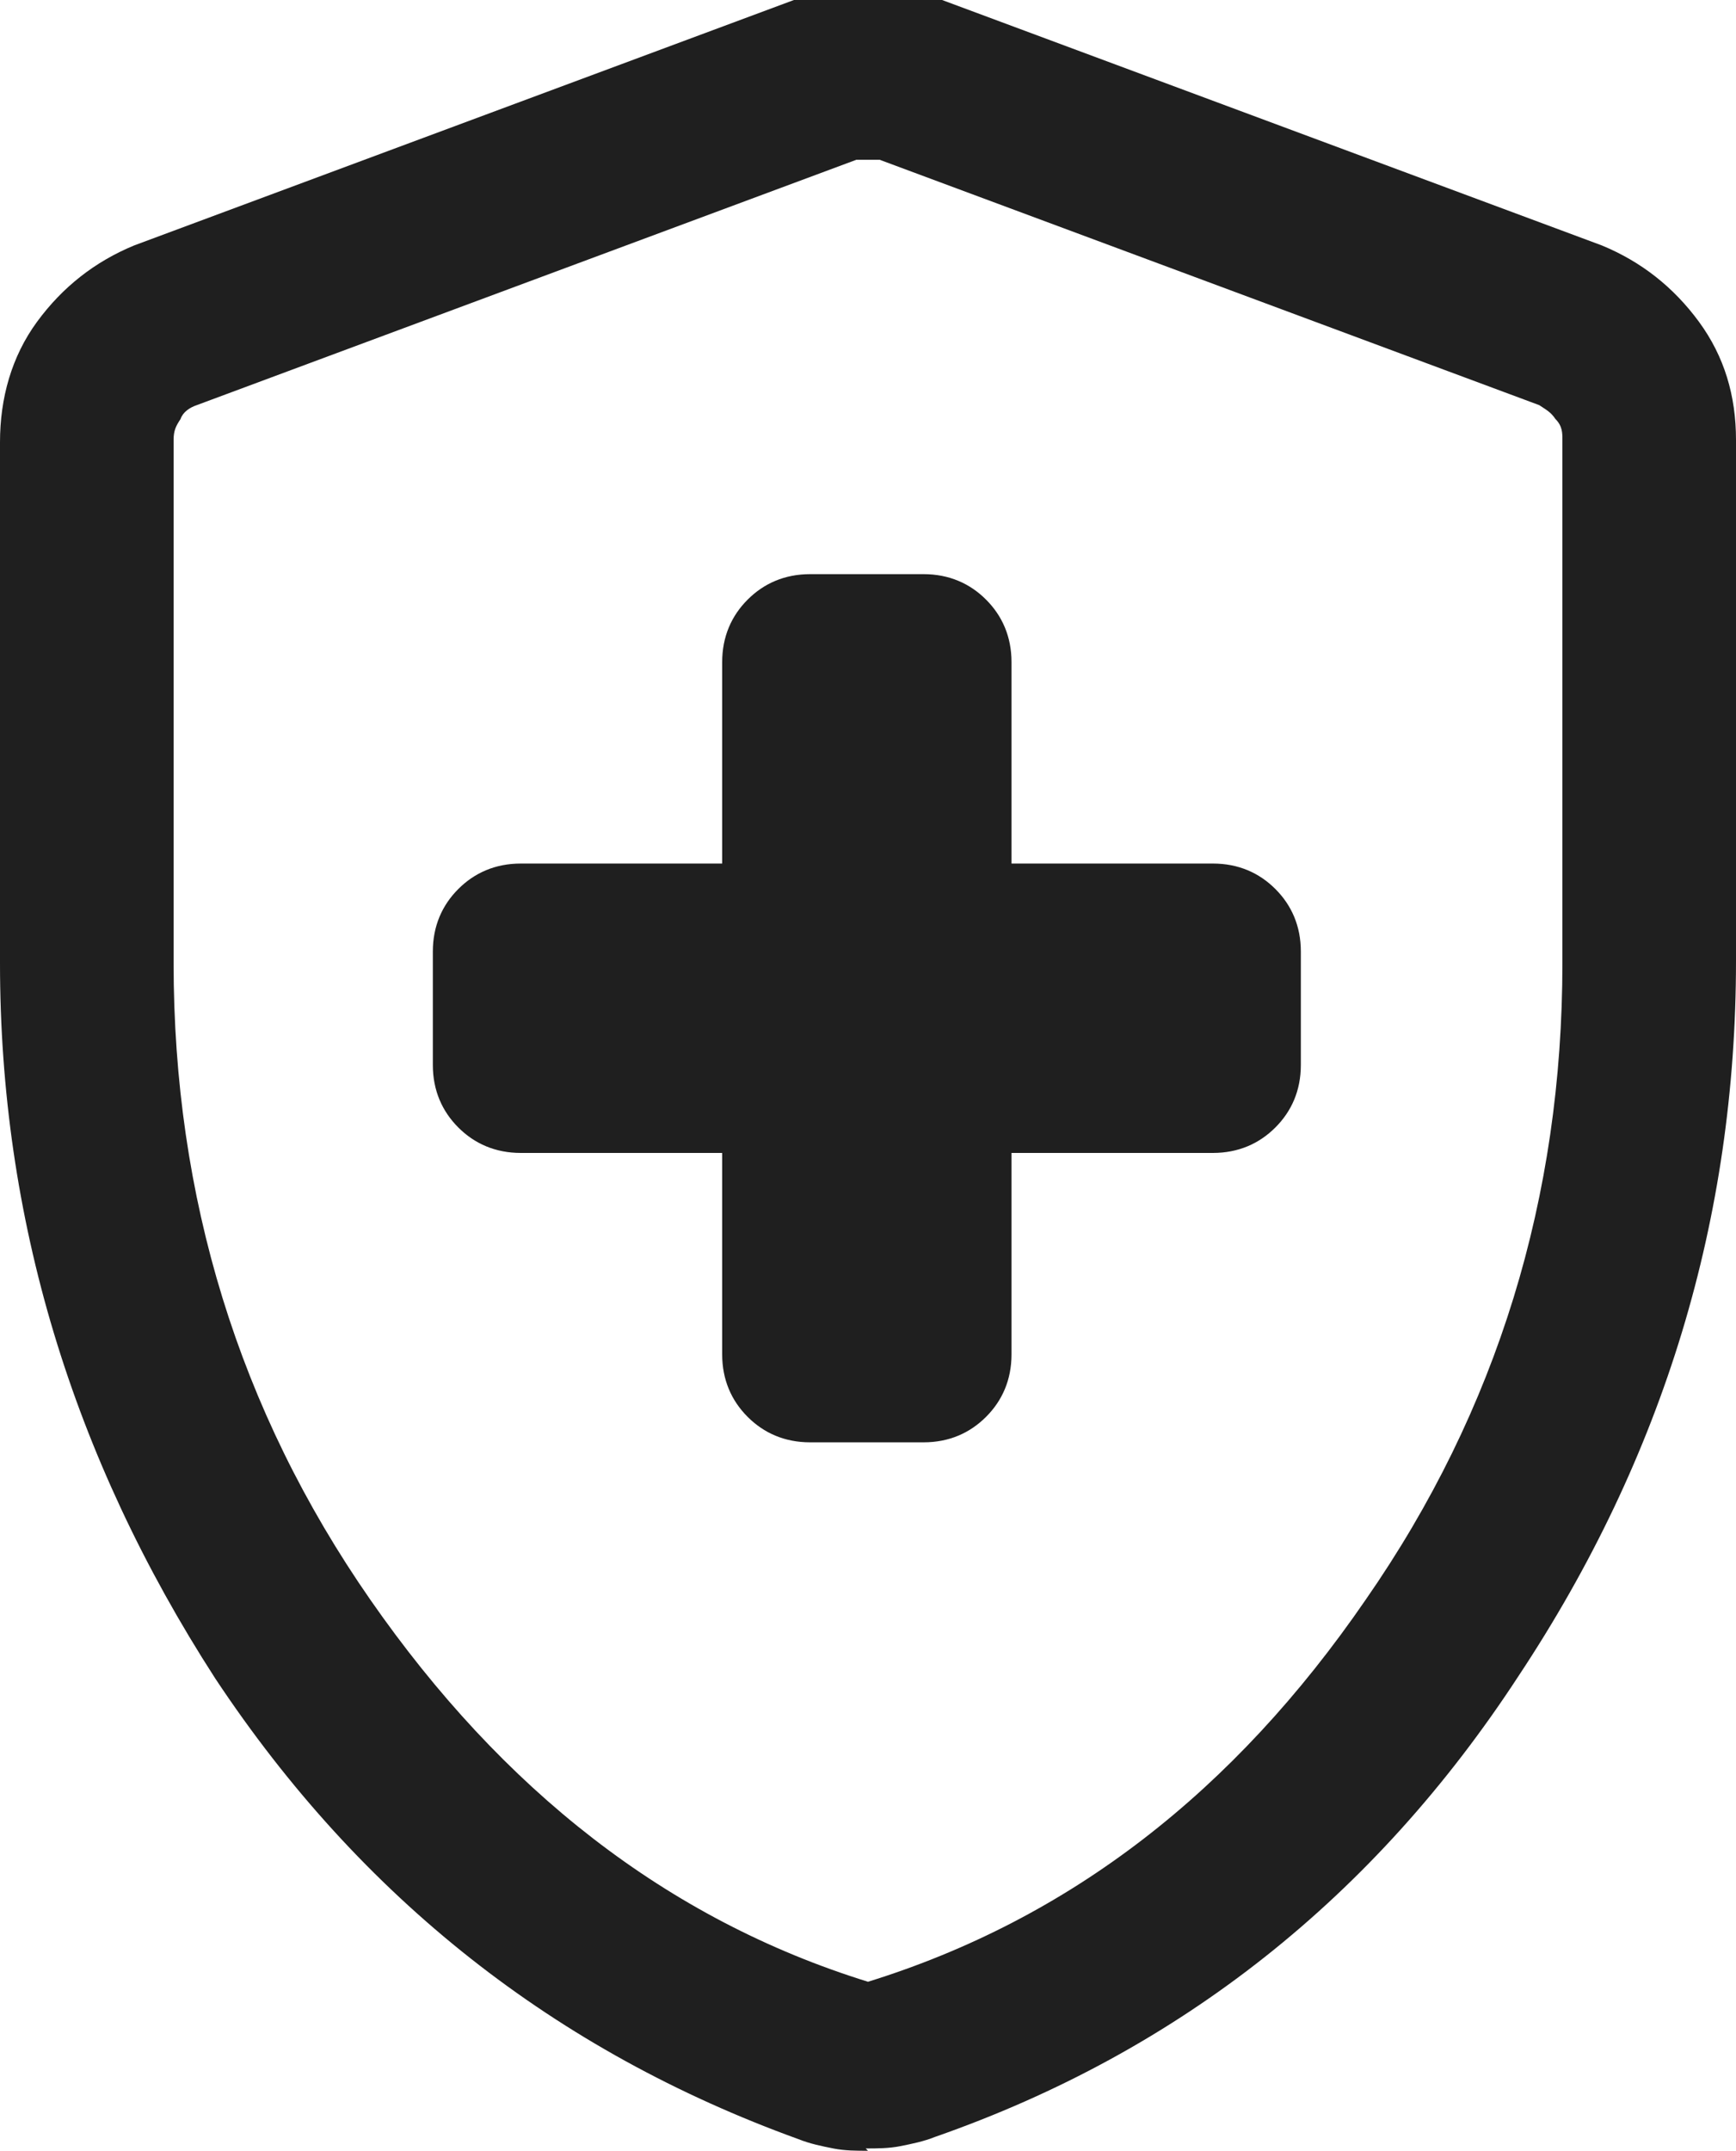 <?xml version="1.0" encoding="UTF-8"?>
<svg xmlns="http://www.w3.org/2000/svg" id="Ebene_1" version="1.1" viewBox="0 0 75 92.9">
  <defs>
    <style>
      .st0 {
        fill: #1f1f1f;
      }
    </style>
  </defs>
  <path class="st0" d="M31.2,49.8v8.7c0,1.1.4,2,1.1,2.7.7.7,1.6,1.1,2.7,1.1h4.9c1.1,0,2-.4,2.7-1.1.7-.7,1.1-1.6,1.1-2.7v-8.7h8.7c1.1,0,2-.4,2.7-1.1.7-.7,1.1-1.6,1.1-2.7v-4.9c0-1.1-.4-2-1.1-2.7-.7-.7-1.6-1.1-2.7-1.1h-8.7v-8.7c0-1.1-.4-2-1.1-2.7-.7-.7-1.6-1.1-2.7-1.1h-4.9c-1.1,0-2,.4-2.7,1.1-.7.7-1.1,1.6-1.1,2.7v8.7h-8.7c-1.1,0-2,.4-2.7,1.1-.7.7-1.1,1.6-1.1,2.7v4.9c0,1.1.4,2,1.1,2.7.7.7,1.6,1.1,2.7,1.1h8.7ZM37.5,92.9c-.5,0-1,0-1.5-.1s-1-.2-1.5-.4c-10.5-3.8-18.9-10.4-25.2-19.9C3.1,62.9,0,52.6,0,41.6v-22.5C0,17.2.5,15.4,1.6,13.9c1.1-1.5,2.5-2.6,4.2-3.3L34.3,0c1.1-.4,2.1-.6,3.2-.6s2.1.2,3.2.6l28.5,10.6c1.7.7,3.1,1.8,4.2,3.3,1.1,1.5,1.6,3.2,1.6,5.1v22.5c0,11.1-3.1,21.4-9.4,30.9-6.2,9.5-14.6,16.2-25.2,19.9-.5.2-1,.3-1.5.4s-1,.1-1.5.1ZM37.5,85.6c8.7-2.7,15.8-8.2,21.5-16.5,5.7-8.2,8.5-17.4,8.5-27.5v-22.6c0-.3,0-.6-.3-.9-.2-.3-.4-.4-.7-.6l-28.5-10.6c-.2,0-.3,0-.5,0-.2,0-.4,0-.5,0l-28.5,10.6c-.3.1-.6.3-.7.6-.2.3-.3.5-.3.9v22.6c0,10.1,2.8,19.3,8.5,27.5,5.7,8.2,12.8,13.8,21.5,16.5Z"></path>
</svg>

